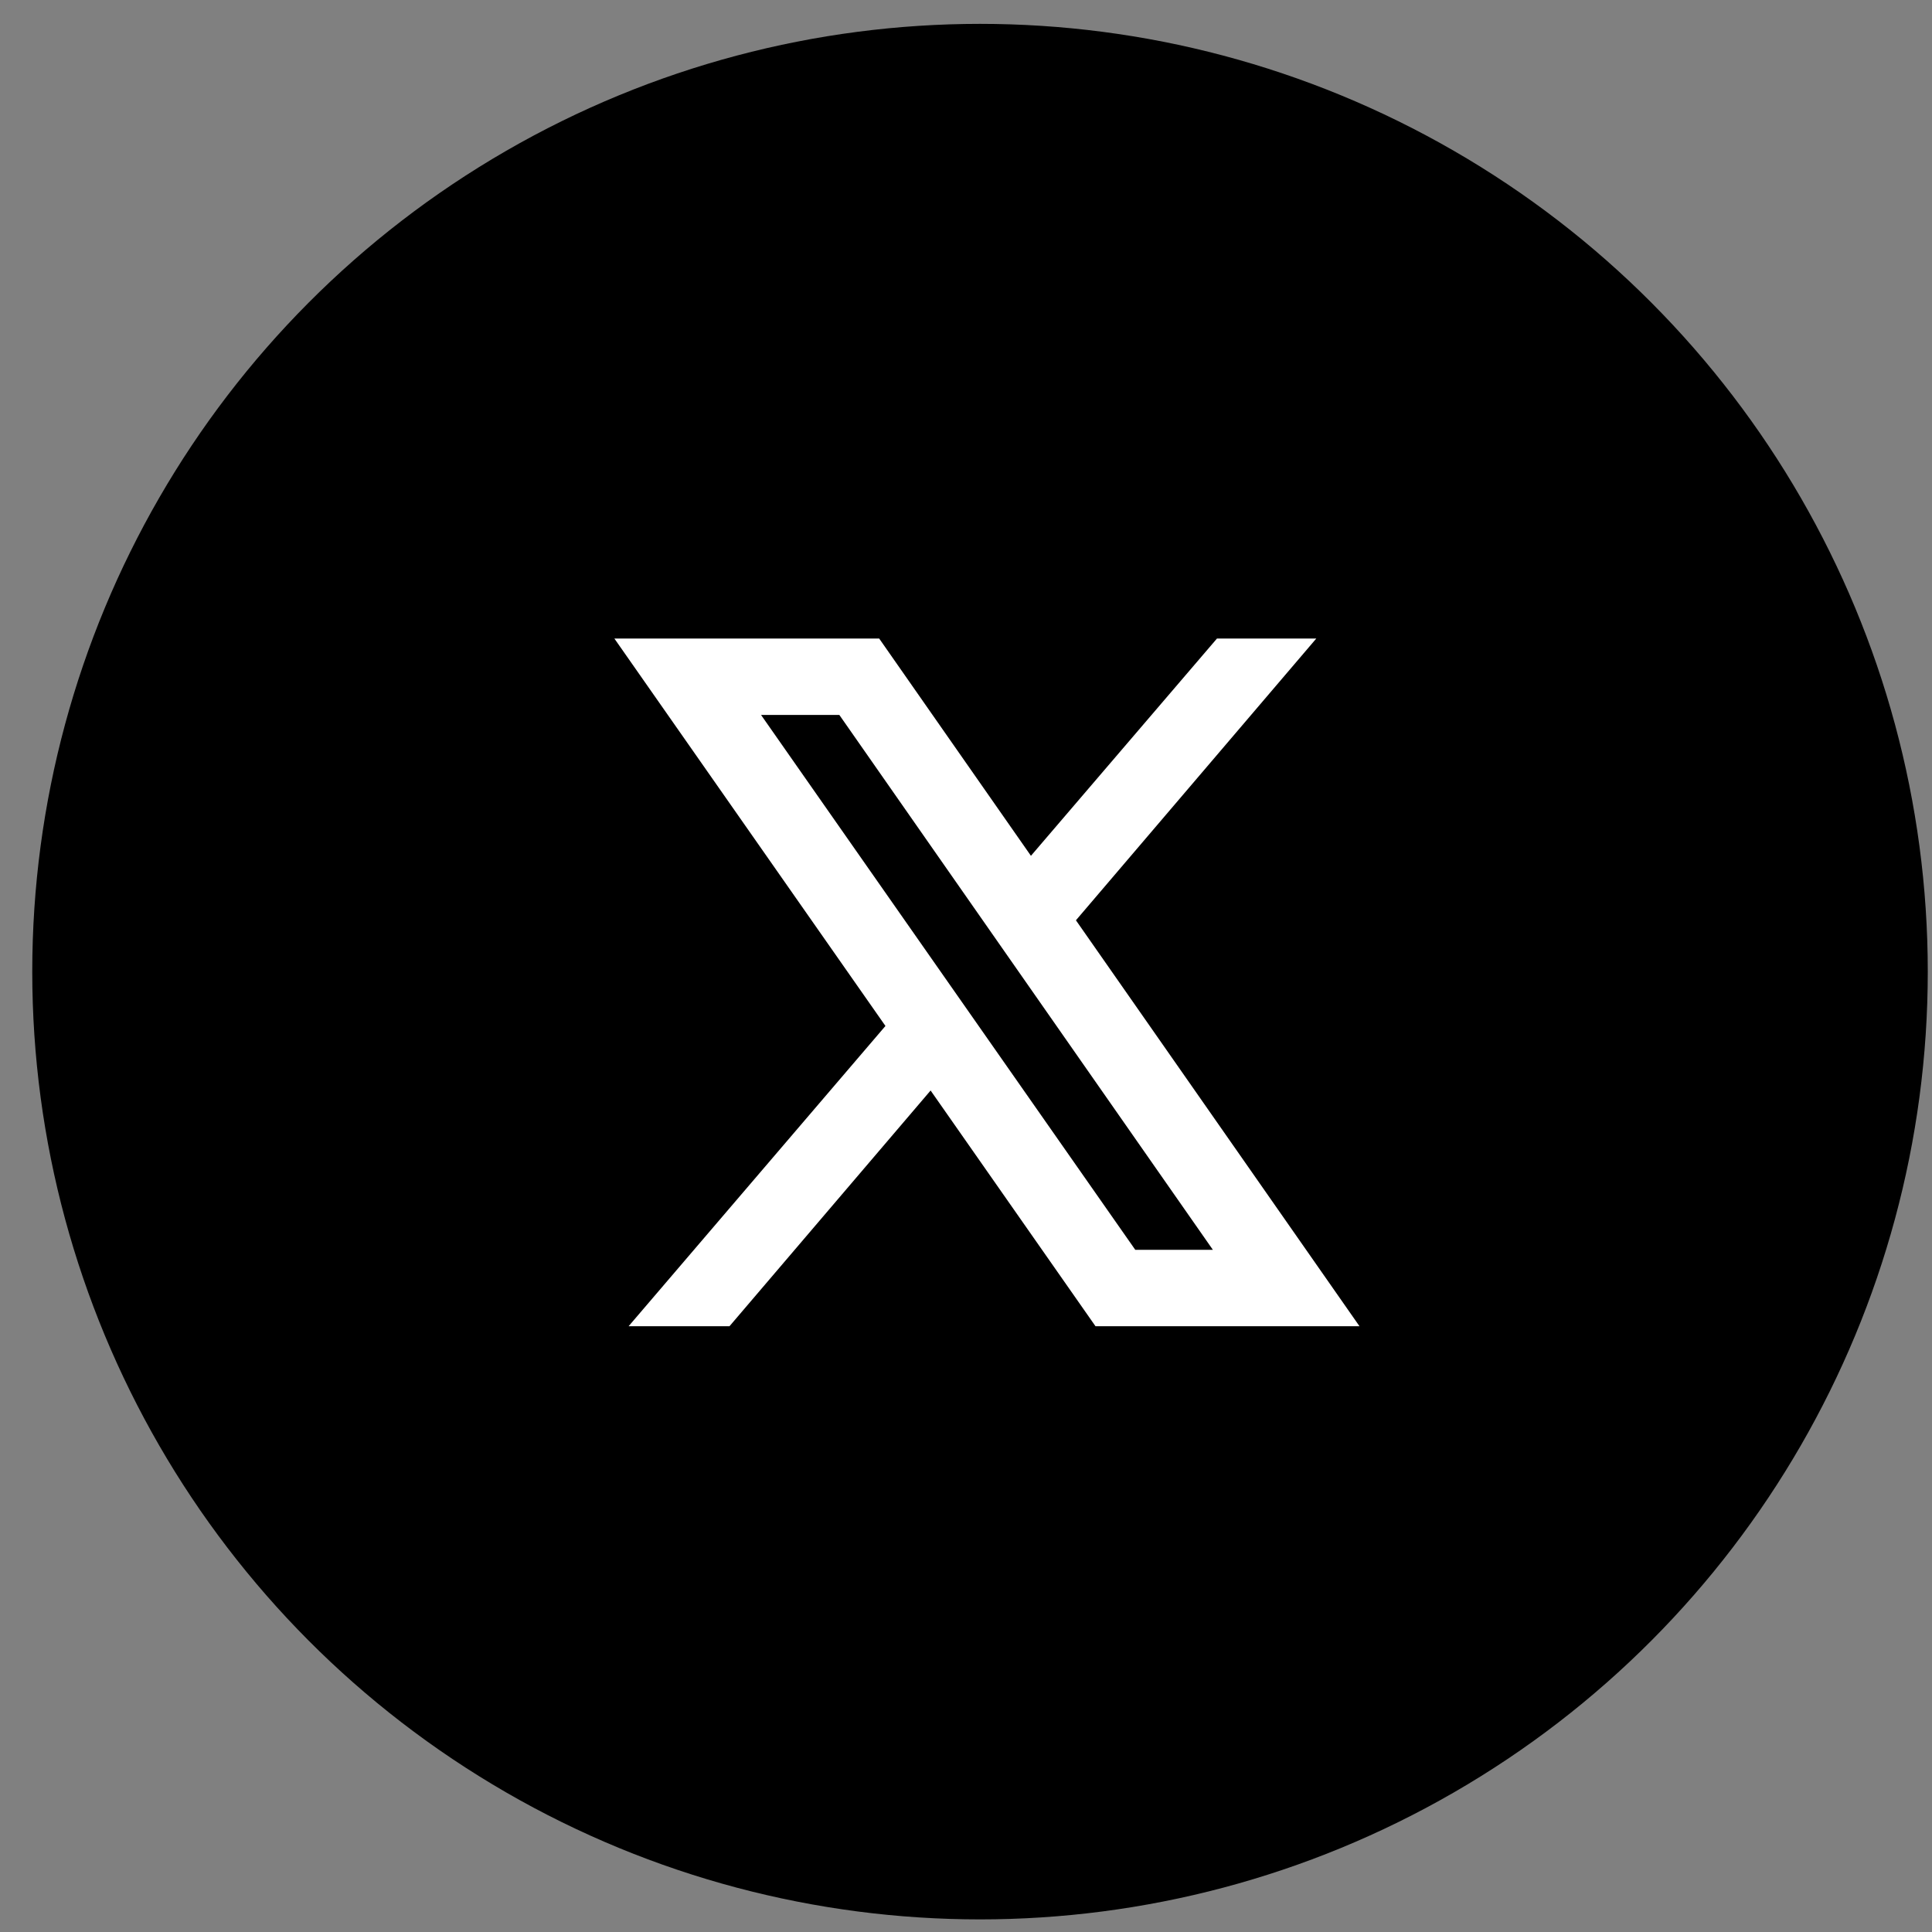 <svg width="59" height="59" viewBox="0 0 59 59" fill="none" xmlns="http://www.w3.org/2000/svg">
<rect x="0" y="0" width="59" height="59" fill="#808080" stroke="none"/>
<circle cx="29.928" cy="29.672" r="28.943" fill="black"/>
<path d="M18.762 19.5L27.04 31.331L19.197 40.5H22.278L28.419 33.302L33.454 40.5H41.516L32.857 28.104L40.197 19.5H37.164L31.483 26.135L26.849 19.5H18.762ZM23.241 21.833H25.632L37.039 38.167H34.669L23.241 21.833Z" fill="white"/>
</svg>
